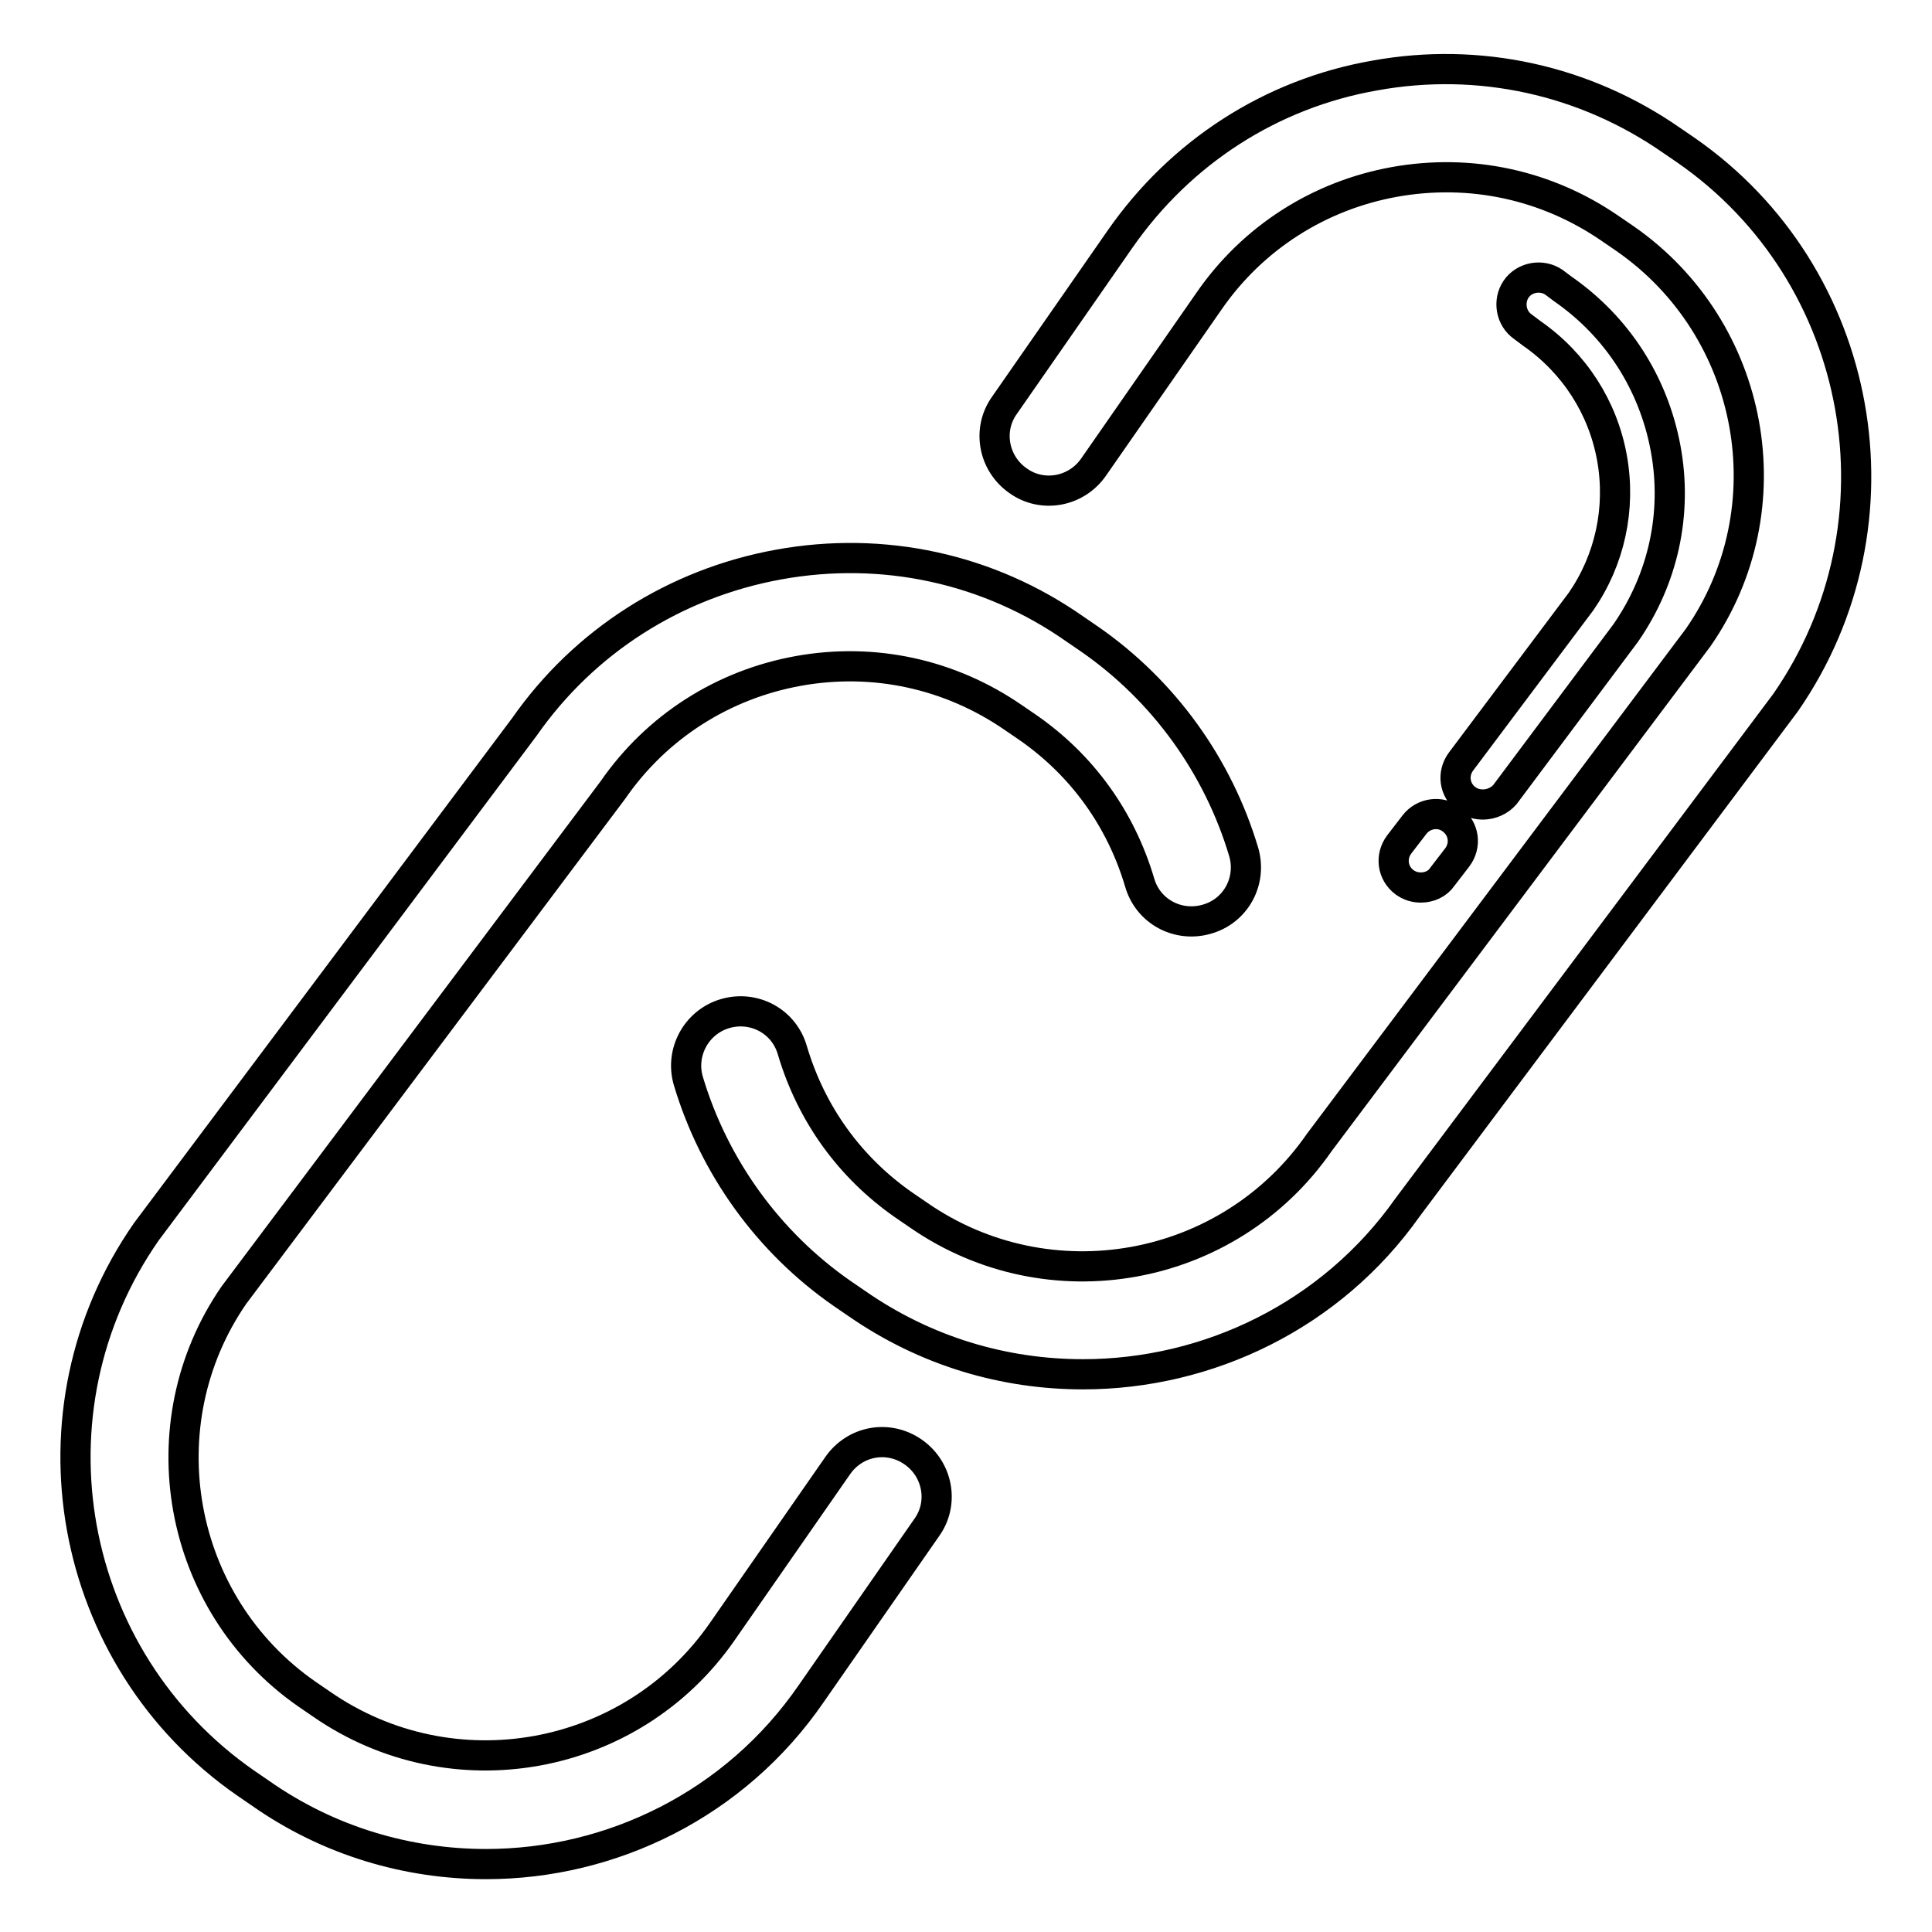 <?xml version="1.0" encoding="utf-8"?>
<!-- Svg Vector Icons : http://www.onlinewebfonts.com/icon -->
<!DOCTYPE svg PUBLIC "-//W3C//DTD SVG 1.1//EN" "http://www.w3.org/Graphics/SVG/1.1/DTD/svg11.dtd">
<svg version="1.1" xmlns="http://www.w3.org/2000/svg" xmlns:xlink="http://www.w3.org/1999/xlink" x="0px" y="0px" viewBox="0 0 256 256" enable-background="new 0 0 256 256" xml:space="preserve">
<g> <path stroke-width="4" fill-opacity="0" stroke="#000000"  d="M64.4,247c-10.3,0-20.8-3-29.9-9.4l-1.9-1.3C8.8,219.8,2.8,187,19.4,163.2l50.1-66.9 c7.9-11.3,19.9-19,33.7-21.5c13.8-2.5,27.8,0.5,39.3,8.6l1.9,1.3c9.8,6.8,17,16.8,20.4,28.2c1.1,3.8-1,7.8-4.9,8.9 c-3.8,1.1-7.8-1-8.9-4.9c-2.5-8.4-7.6-15.5-14.8-20.5l-1.9-1.3c-8.4-5.8-18.5-8-28.5-6.2c-10,1.8-18.8,7.4-24.6,15.8L31,171.6 c-11.8,17.1-7.6,40.9,9.7,52.9l1.9,1.3c17.3,12,41.1,7.7,53.1-9.6l15.3-22c2.3-3.3,6.7-4.1,10-1.8c3.3,2.3,4.1,6.8,1.8,10l-15.3,22 C97.4,239.1,81,247,64.4,247z M143.5,182.1c-10.4,0-20.8-3-30-9.4l-1.9-1.3c-9.8-6.8-17-16.8-20.4-28.2c-1.1-3.8,1.1-7.8,4.9-8.9 c3.8-1.1,7.8,1,8.9,4.9c2.5,8.4,7.6,15.5,14.8,20.5l1.9,1.3c17.3,12,41.1,7.7,53.1-9.6L225,84.5c11.9-17.1,7.6-40.9-9.7-52.9 l-1.9-1.3c-8.4-5.8-18.5-8-28.6-6.2c-10,1.8-18.8,7.4-24.6,15.8l-15.3,22c-2.3,3.3-6.8,4.1-10,1.8c-3.3-2.3-4.1-6.8-1.8-10l15.3-22 c8-11.5,20-19.3,33.8-21.7c13.8-2.5,27.8,0.6,39.3,8.6l1.9,1.3c23.8,16.5,29.7,49.4,13.2,73.2l-50.1,66.9 C176.4,174.3,160.1,182.1,143.5,182.1z M188.3,117.6c-0.8,0-1.5-0.2-2.2-0.7c-1.6-1.2-1.9-3.4-0.7-5l2-2.6c1.2-1.6,3.5-1.9,5-0.7 c1.6,1.2,1.9,3.4,0.7,5l-2,2.6C190.5,117.1,189.4,117.6,188.3,117.6z M196.5,106.6c-0.8,0-1.5-0.2-2.2-0.7c-1.6-1.2-1.9-3.4-0.7-5 l15.9-21.2c3.8-5.5,5.3-12.3,4.1-19c-1.2-6.7-5-12.6-10.6-16.5l-1.2-0.9c-1.6-1.1-2-3.4-0.9-5c1.1-1.6,3.4-2,5-0.9l1.2,0.9 c7.2,5,12,12.5,13.6,21.1c1.6,8.6-0.3,17.3-5.3,24.5l-16,21.4C198.7,106.1,197.6,106.6,196.5,106.6z"/></g>
</svg>